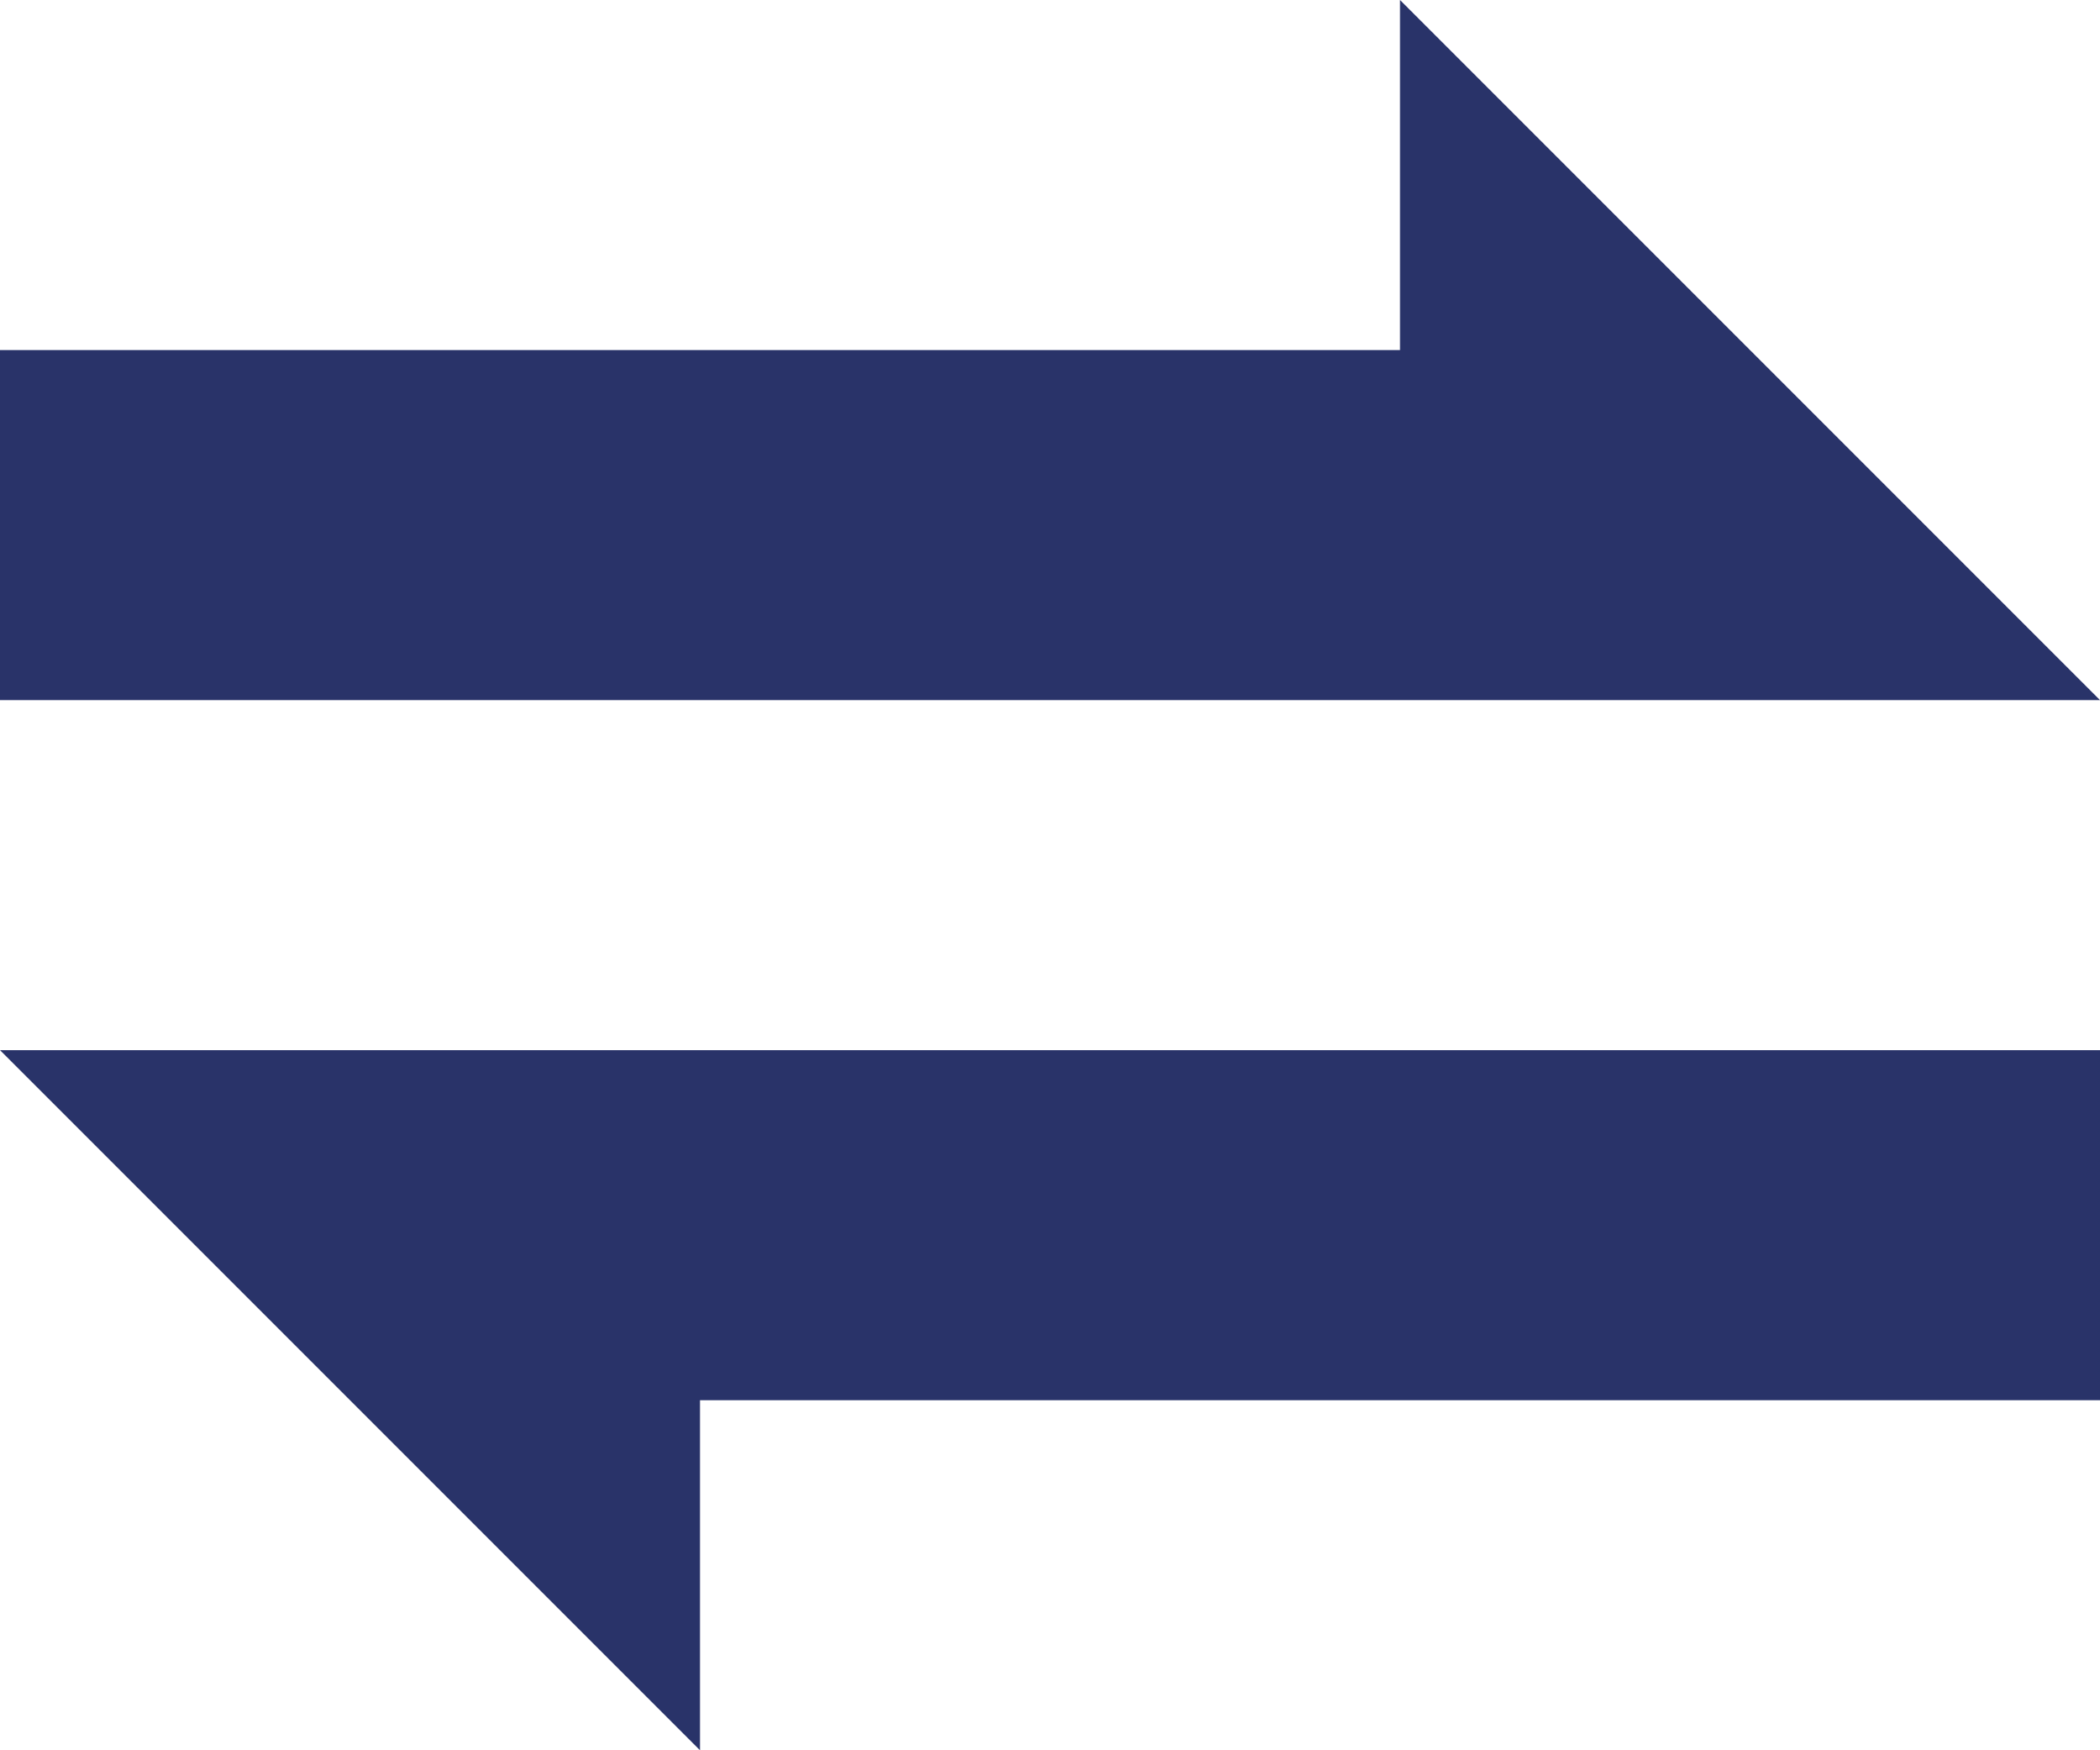 <?xml version="1.0" encoding="UTF-8"?>
<svg id="_レイヤー_2" data-name="レイヤー 2" xmlns="http://www.w3.org/2000/svg" viewBox="0 0 120 100">
  <defs>
    <style>
      .cls-1 {
        fill: #293369;
      }
    </style>
  </defs>
  <g id="_レイアウト" data-name="レイアウト">
    <g>
      <polygon class="cls-1" points="0 60 40 100 40 80 120 80 120 60 40 60 0 60"/>
      <polygon class="cls-1" points="120 40 80 0 80 20 0 20 0 40 80 40 120 40"/>
    </g>
  </g>
</svg>